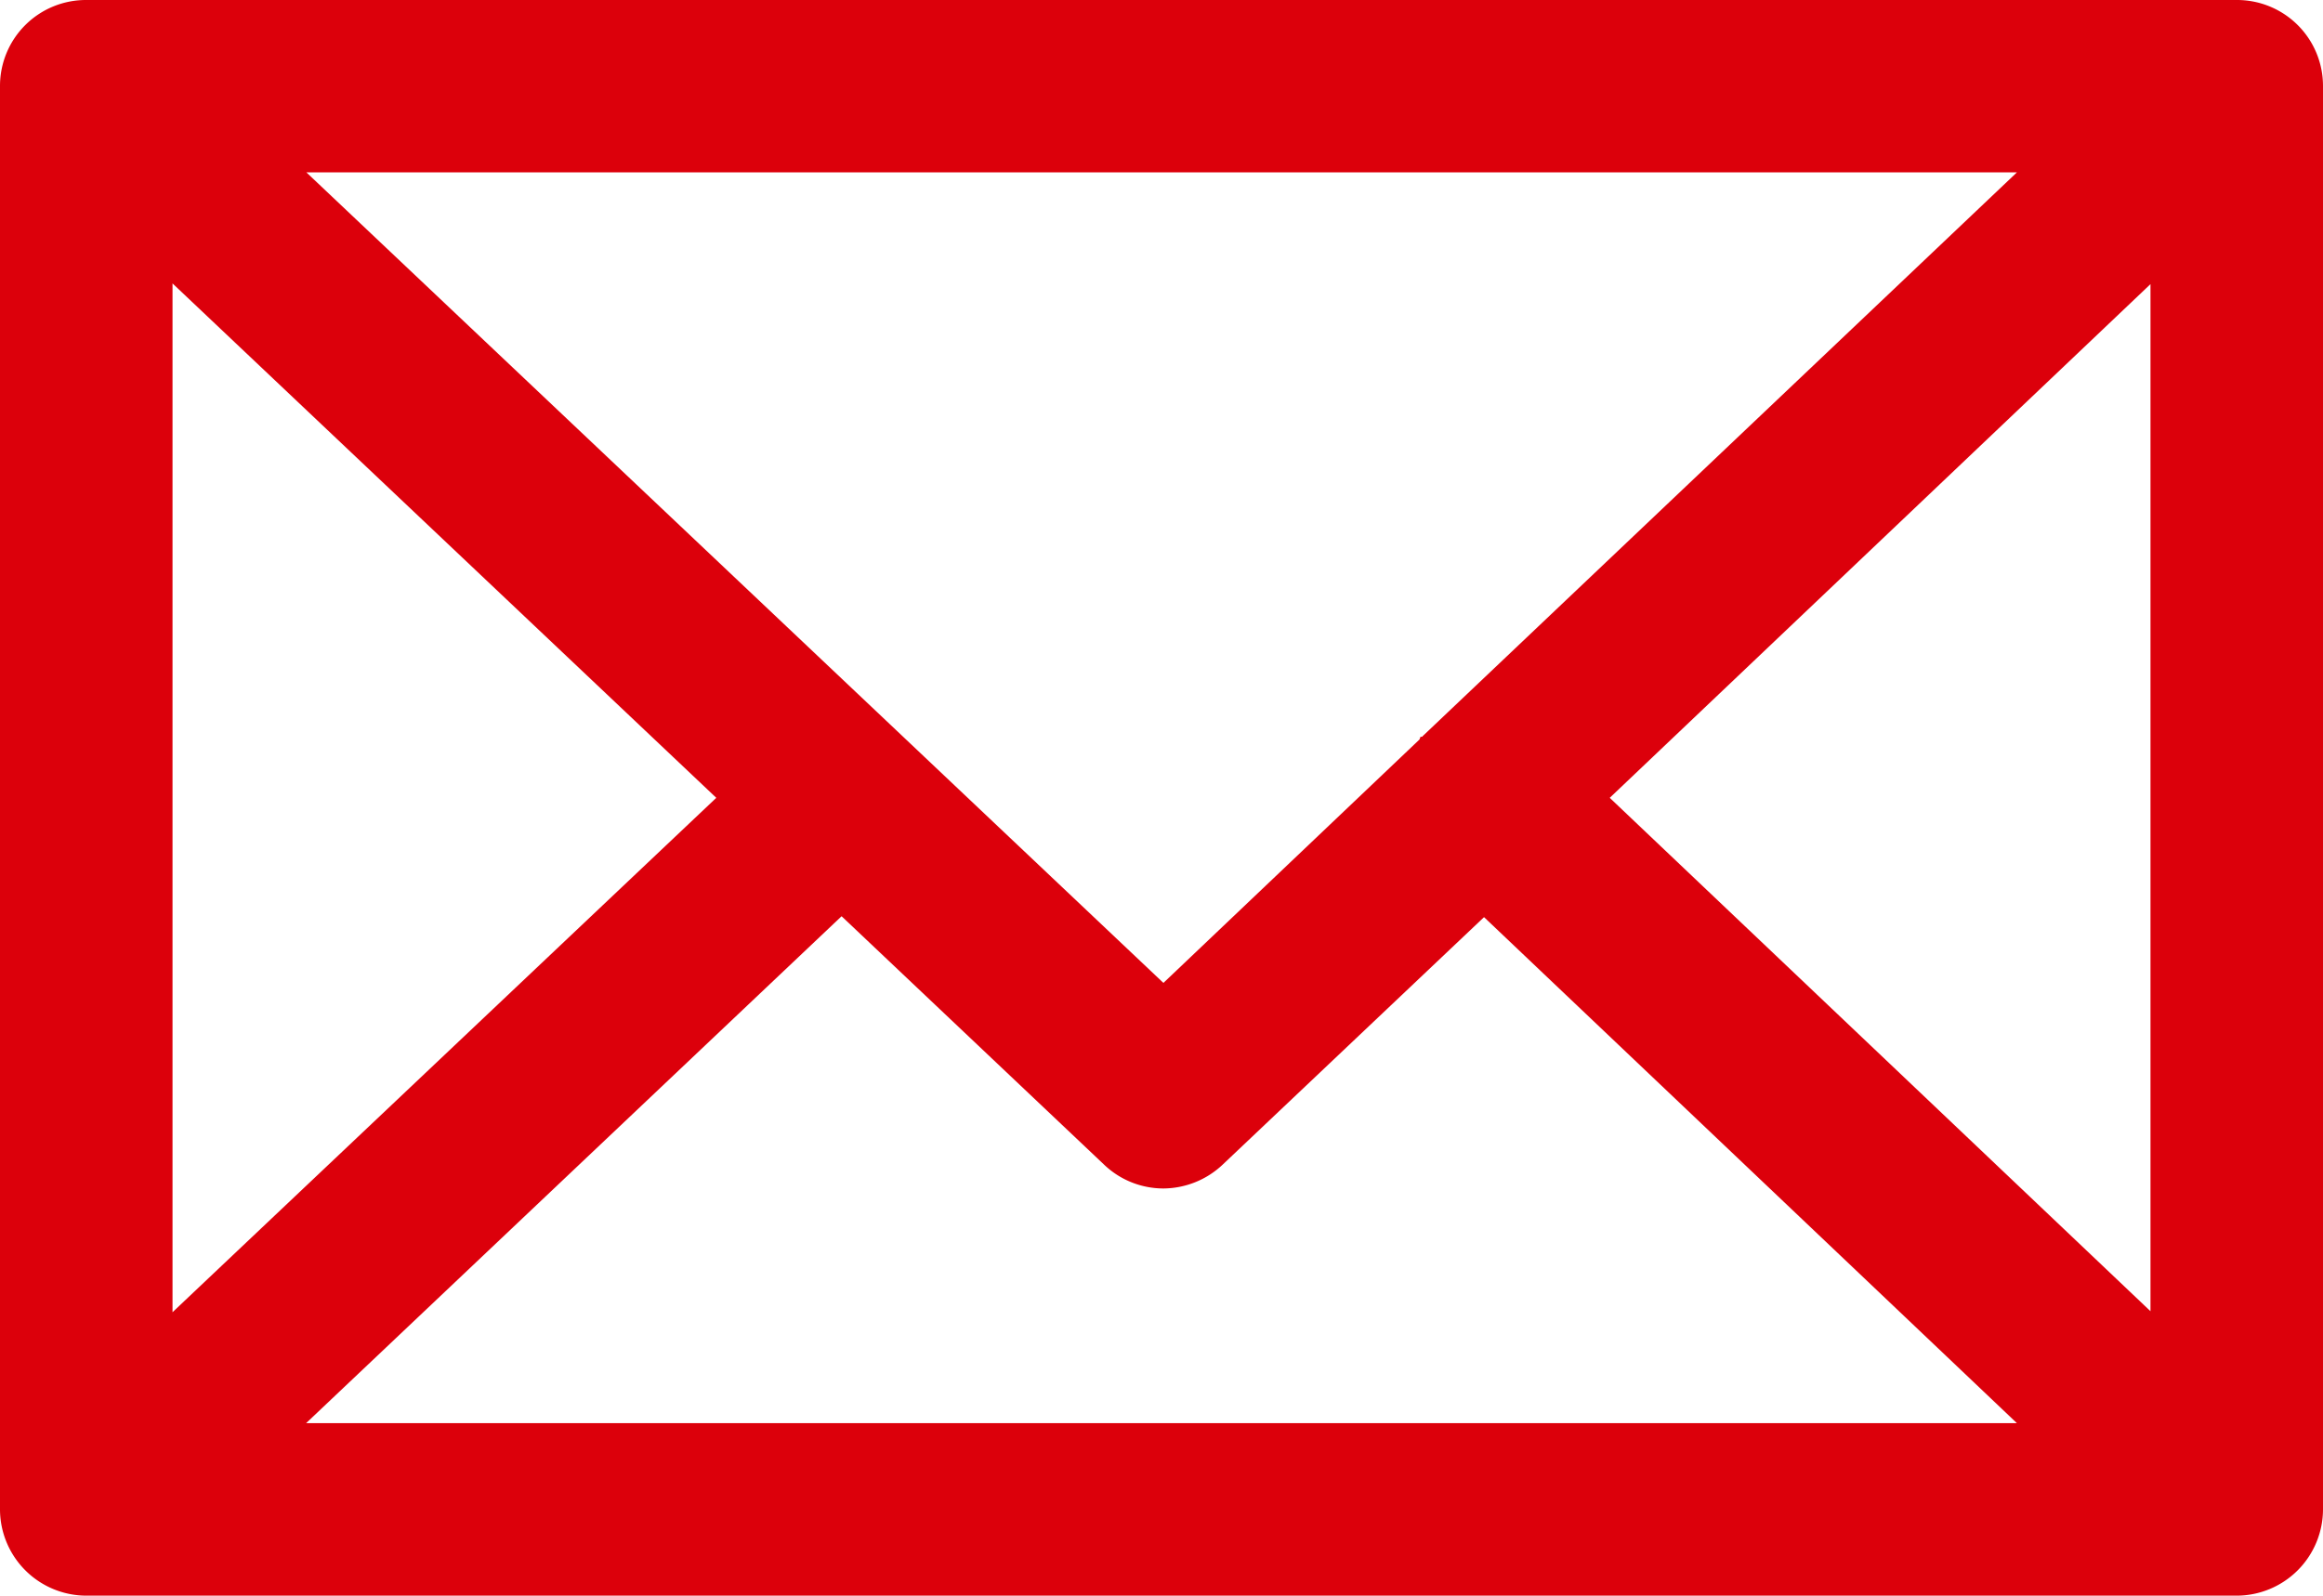 <svg xmlns="http://www.w3.org/2000/svg" xmlns:xlink="http://www.w3.org/1999/xlink" width="23.026" height="15.821" viewBox="0 0 23.026 15.821"><defs><clipPath id="a"><rect width="23.026" height="15.821" transform="translate(0 0)" fill="#dc000b"/></clipPath></defs><g transform="translate(0 0)"><g clip-path="url(#a)"><path d="M22.171,0H.855A.852.852,0,0,0,0,.854V14.967a.857.857,0,0,0,.855.853H22.171a.857.857,0,0,0,.855-.853V.854A.852.852,0,0,0,22.171,0M19.992,1.709,14.1,7.3c0,.009-.015,0-.022.009a.16.16,0,0,1-.008.023L11.532,9.745,3.037,1.709ZM1.71,2.81,7.1,7.91,1.71,13.01Zm1.324,11.3L8.342,9.084l2.6,2.461a.851.851,0,0,0,.588.238.863.863,0,0,0,.591-.238L14.71,9.093l5.282,5.017ZM21.316,13,15.956,7.91l5.36-5.093Z" fill="#dc000b"/></g></g></svg>